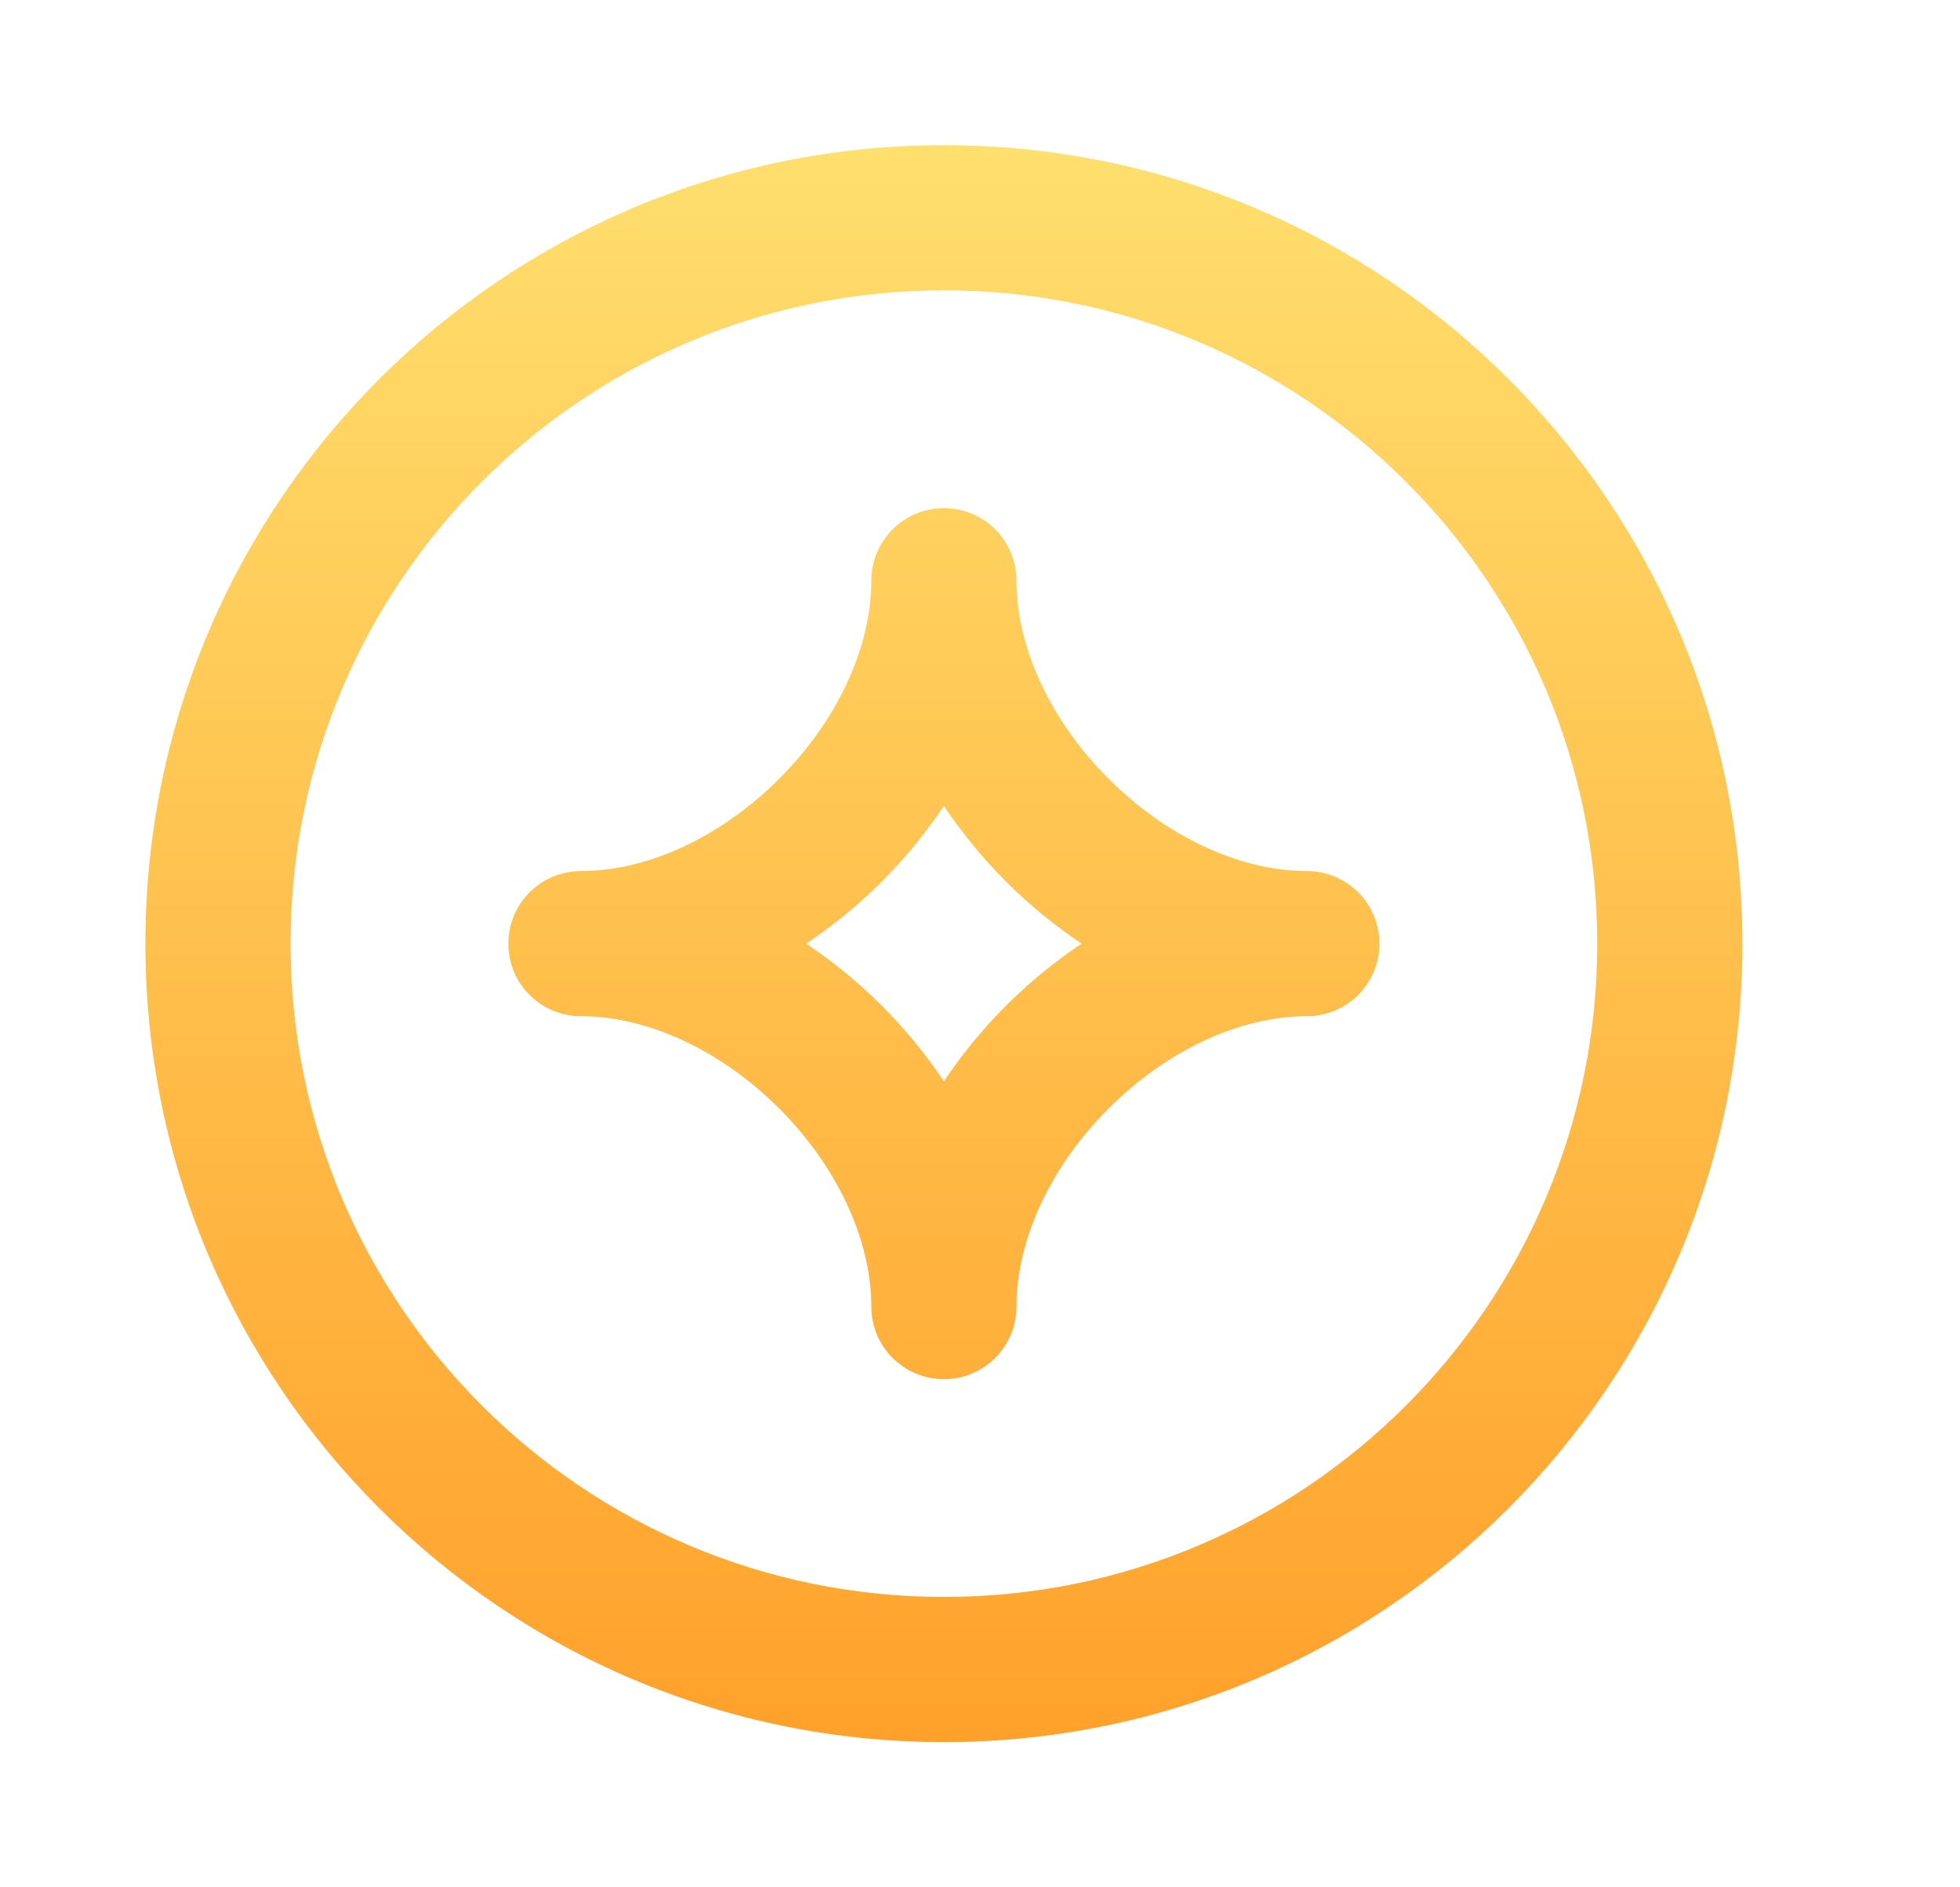 <svg width="27" height="26" viewBox="0 0 27 26" fill="none" xmlns="http://www.w3.org/2000/svg">
<path fill-rule="evenodd" clip-rule="evenodd" d="M4.003 13C4.003 8.029 8.032 4 13.003 4C17.974 4 22.003 8.029 22.003 13C22.003 17.971 17.974 22 13.003 22C8.032 22 4.003 17.971 4.003 13ZM13.003 2C6.928 2 2.003 6.925 2.003 13C2.003 19.075 6.928 24 13.003 24C19.078 24 24.003 19.075 24.003 13C24.003 6.925 19.078 2 13.003 2ZM14.003 8C14.003 7.448 13.555 7 13.003 7C12.451 7 12.003 7.448 12.003 8C12.003 8.925 11.53 9.933 10.733 10.73C9.936 11.527 8.928 12 8.003 12C7.451 12 7.003 12.448 7.003 13C7.003 13.552 7.451 14 8.003 14C8.928 14 9.936 14.473 10.733 15.27C11.53 16.067 12.003 17.075 12.003 18C12.003 18.552 12.451 19 13.003 19C13.555 19 14.003 18.552 14.003 18C14.003 17.075 14.475 16.067 15.273 15.27C16.07 14.473 17.078 14 18.003 14C18.555 14 19.003 13.552 19.003 13C19.003 12.448 18.555 12 18.003 12C17.078 12 16.07 11.527 15.273 10.73C14.475 9.933 14.003 8.925 14.003 8ZM12.148 12.145C12.462 11.83 12.751 11.48 13.003 11.103C13.255 11.48 13.544 11.83 13.858 12.145C14.173 12.459 14.523 12.748 14.9 13C14.523 13.252 14.173 13.541 13.858 13.855C13.544 14.17 13.255 14.52 13.003 14.897C12.751 14.52 12.462 14.17 12.148 13.855C11.833 13.541 11.483 13.252 11.106 13C11.483 12.748 11.833 12.459 12.148 12.145Z" fill="url(#paint0_linear_10551_74992)"/>
<defs>
<linearGradient id="paint0_linear_10551_74992" x1="13.003" y1="2" x2="13.003" y2="24" gradientUnits="userSpaceOnUse">
<stop stop-color="#FFDF6E"/>
<stop offset="1" stop-color="#FFA12B"/>
</linearGradient>
</defs>
</svg>
